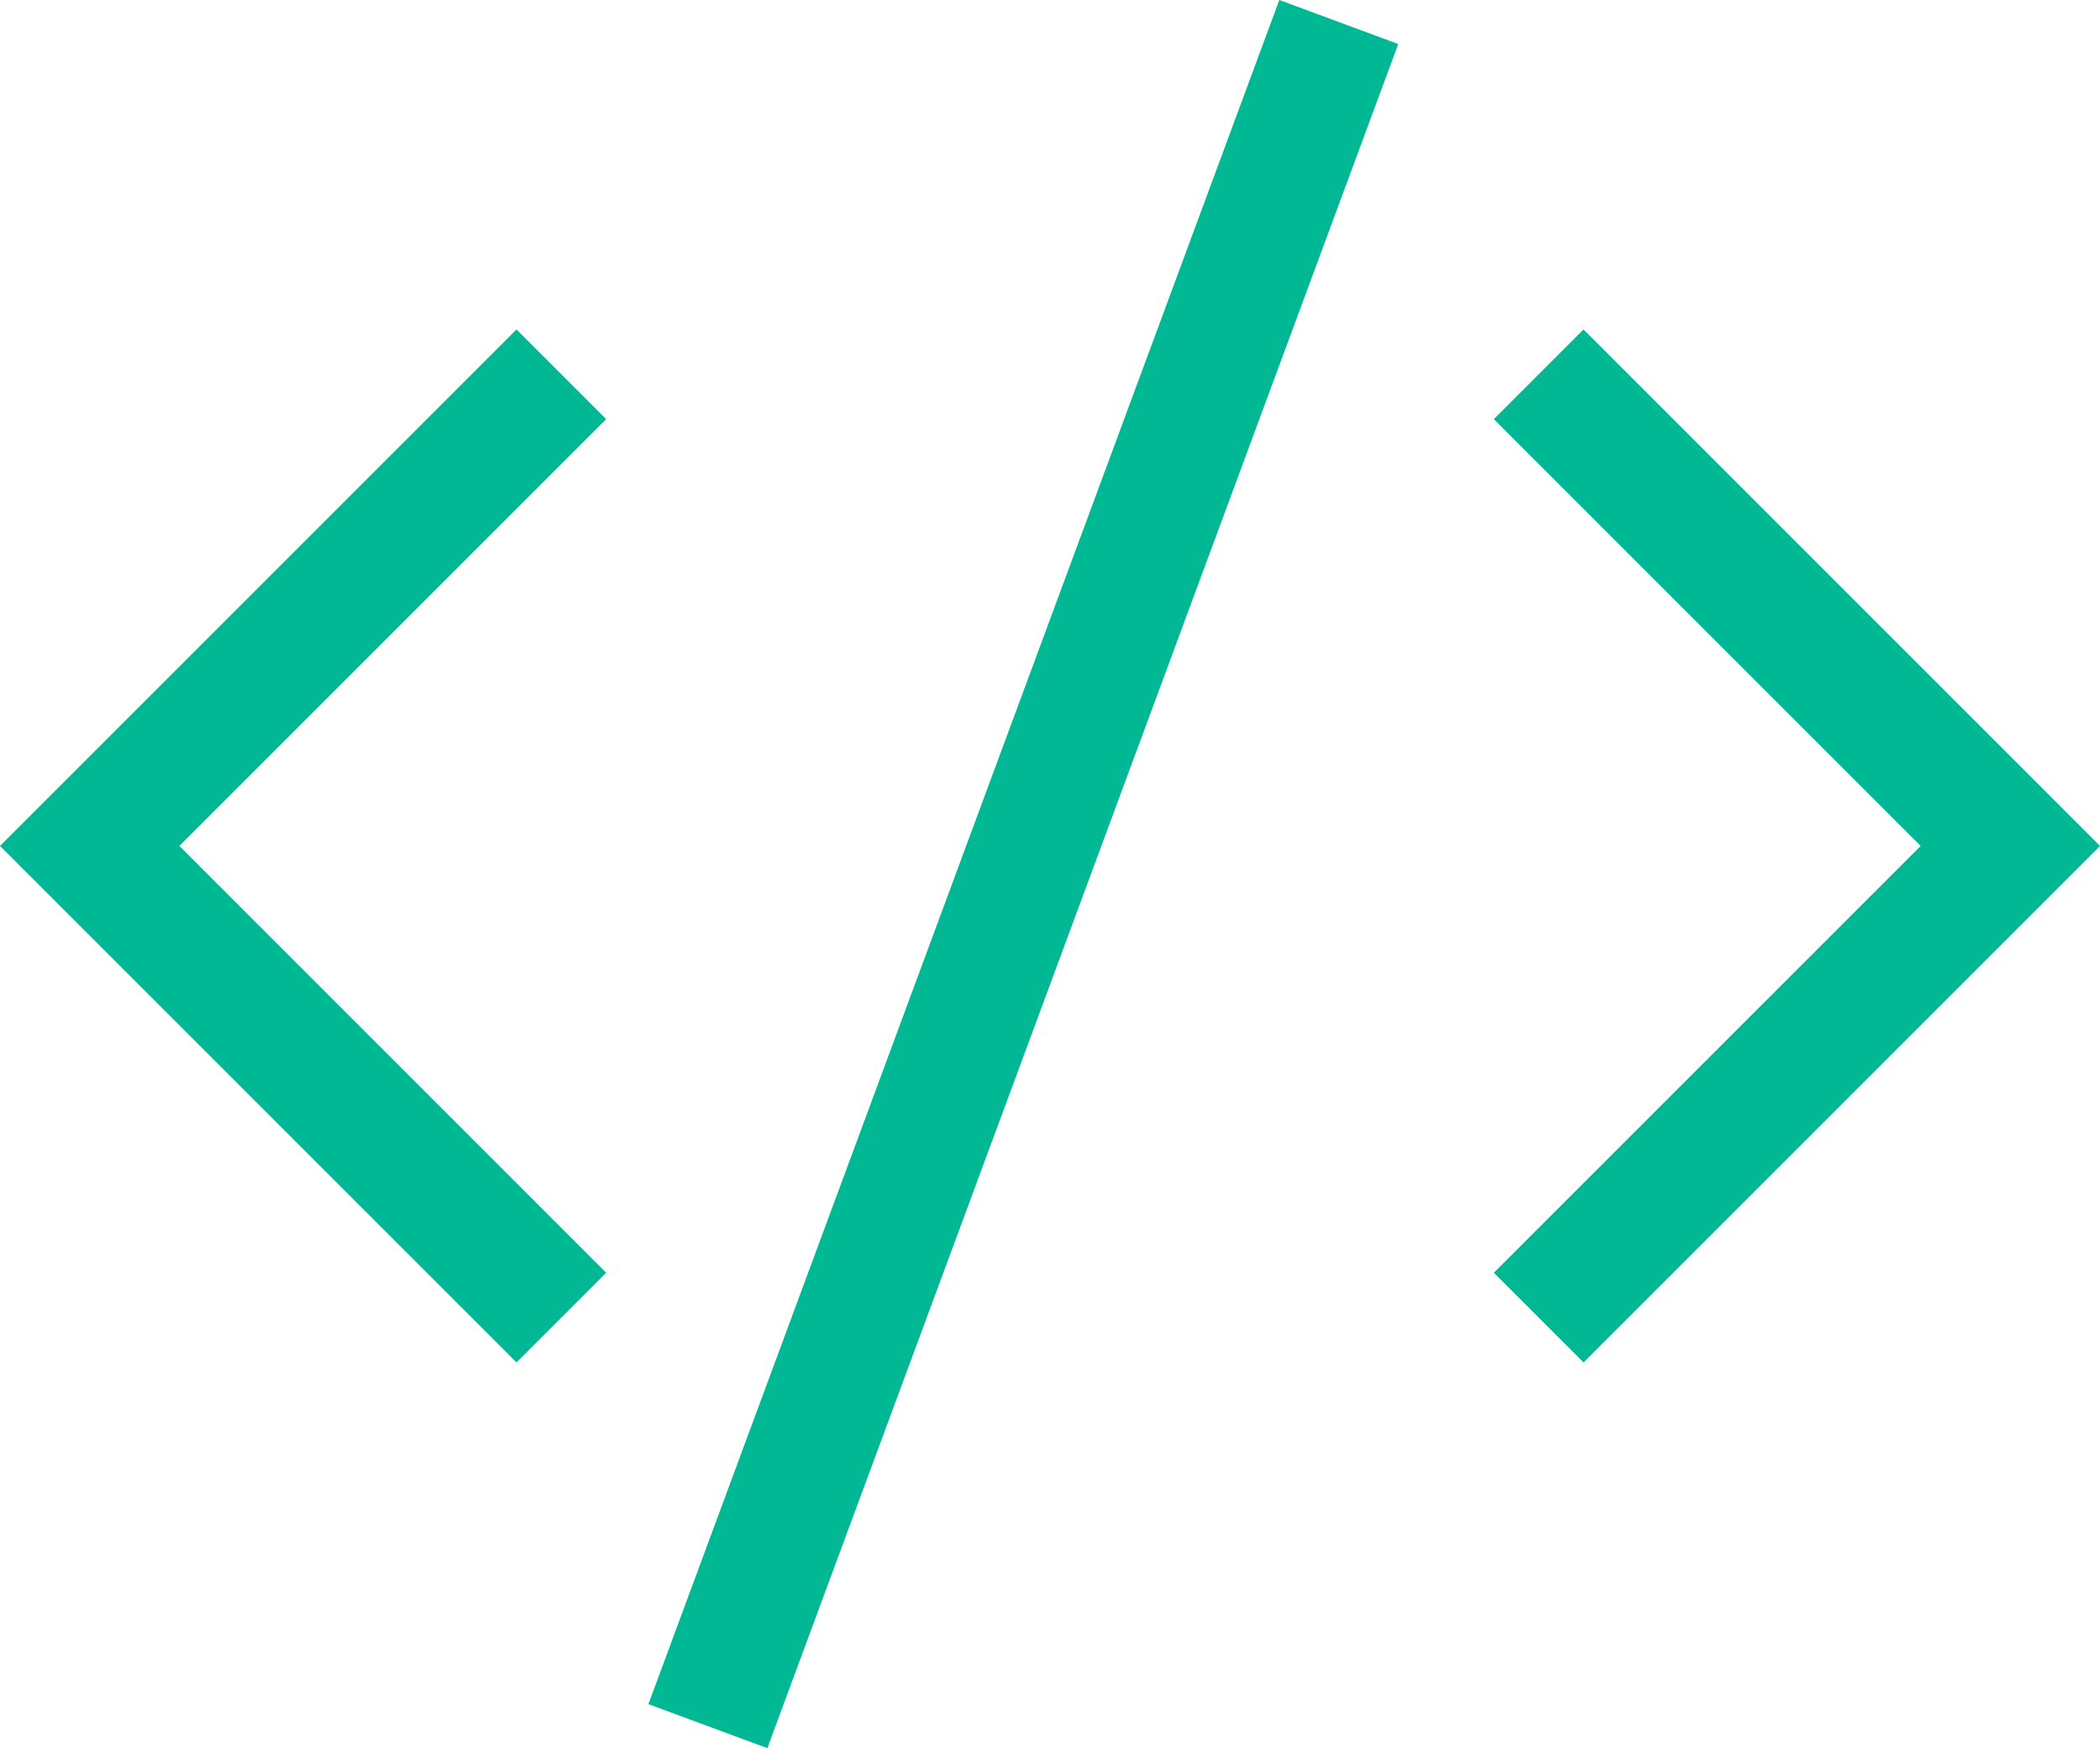 <svg xmlns="http://www.w3.org/2000/svg" width="165.59" height="137.85" viewBox="0 0 165.59 137.85">
  <g id="code-alt" transform="translate(4.071 1.425)">
    <path id="Path_8" data-name="Path 8" d="M36.655,8,3,41.655,36.655,75.31" transform="translate(0 23.626)" fill="none" stroke="#00b894" stroke-linecap="square" stroke-width="10"/>
    <path id="Path_9" data-name="Path 9" d="M17,75.31,50.655,41.655,17,8" transform="translate(103.793 23.626)" fill="none" stroke="#00b894" stroke-linecap="square" stroke-width="10"/>
    <path id="Path_10" data-name="Path 10" d="M9,130,55.276,5" transform="translate(44.483)" fill="none" stroke="#00b894" stroke-linecap="square" stroke-width="10"/>
  </g>
</svg>
